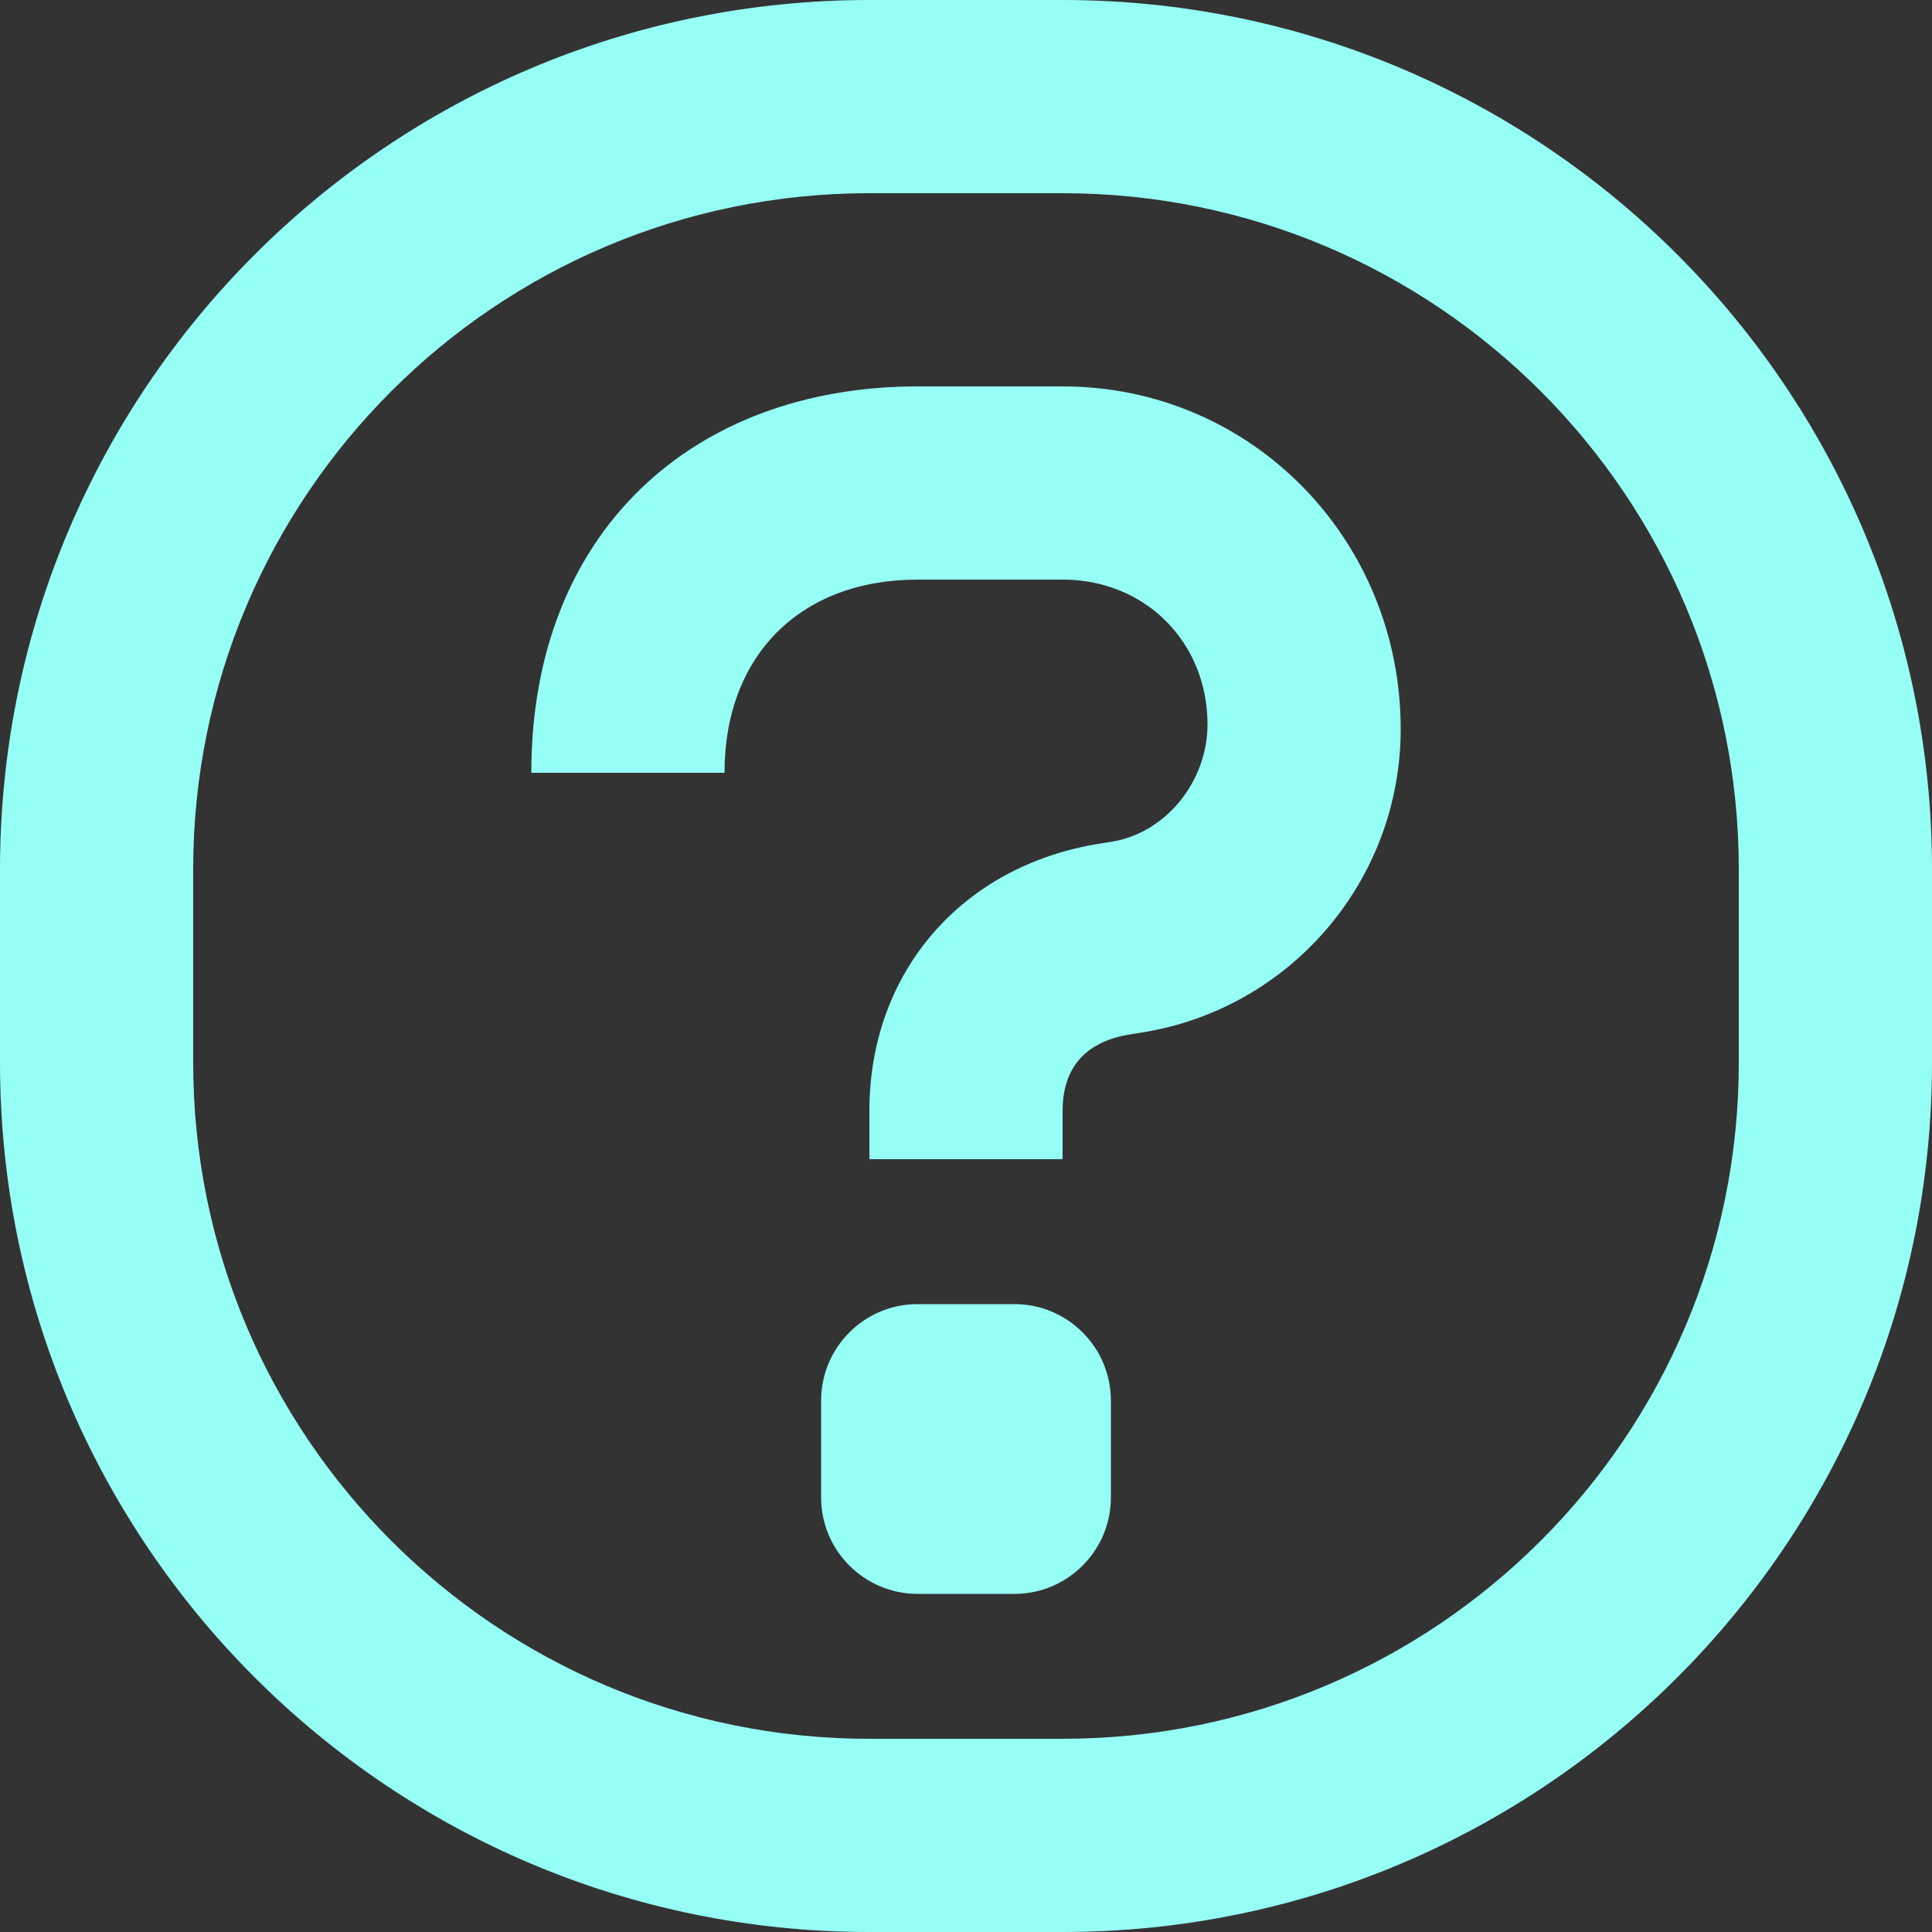 <svg width="128" height="128" viewBox="0 0 128 128" fill="none" xmlns="http://www.w3.org/2000/svg">
<rect x="0" y="0" width="128" height="128" fill="#333333" stroke="none"/>
<g clip-path="url(#clip0_4074_15554)">
<path d="M60.8 38.4C53.024 38.4 48 43.424 48 51.2H35.2C35.2 35.2 45.955 25.6 60.8 25.6H70.4C82.935 25.6 92.8 35.761 92.8 48.297C92.8 58.318 85.51 66.851 75.611 68.415L74.883 68.531C71.987 68.988 70.4 70.668 70.4 73.6V76.8H57.6V73.6C57.6 64.37 63.768 57.328 72.885 55.888L73.613 55.773C77.291 55.191 80 51.724 80 48C80 42.534 75.866 38.4 70.4 38.4H60.8Z" fill="#96FFF5"/>
<path d="M73.6 99.2C73.6 102.734 70.735 105.6 67.2 105.6H60.8C57.265 105.6 54.4 102.734 54.4 99.2V92.8C54.4 89.265 57.265 86.4 60.8 86.4H67.2C70.735 86.4 73.6 89.265 73.6 92.8V99.2Z" fill="#96FFF5"/>
<path fill-rule="evenodd" clip-rule="evenodd" d="M0 57.6C0 25.788 25.788 -4.95911e-05 57.6 -4.95911e-05H70.4C102.212 -4.95911e-05 128 25.788 128 57.6V70.4C128 102.211 102.212 128 70.4 128H57.6C25.788 128 0 102.211 0 70.4V57.6ZM57.6 12.8H70.4C95.142 12.8 115.2 32.858 115.2 57.6V70.4C115.2 95.142 95.142 115.2 70.4 115.2H57.6C32.858 115.2 12.8 95.142 12.8 70.4V57.6C12.8 32.858 32.858 12.8 57.6 12.8Z" fill="#96FFF5"/>
</g>
<defs>
<clipPath id="clip0_4074_15554">
<rect width="128" height="128" fill="white"/>
</clipPath>
</defs>
</svg>
